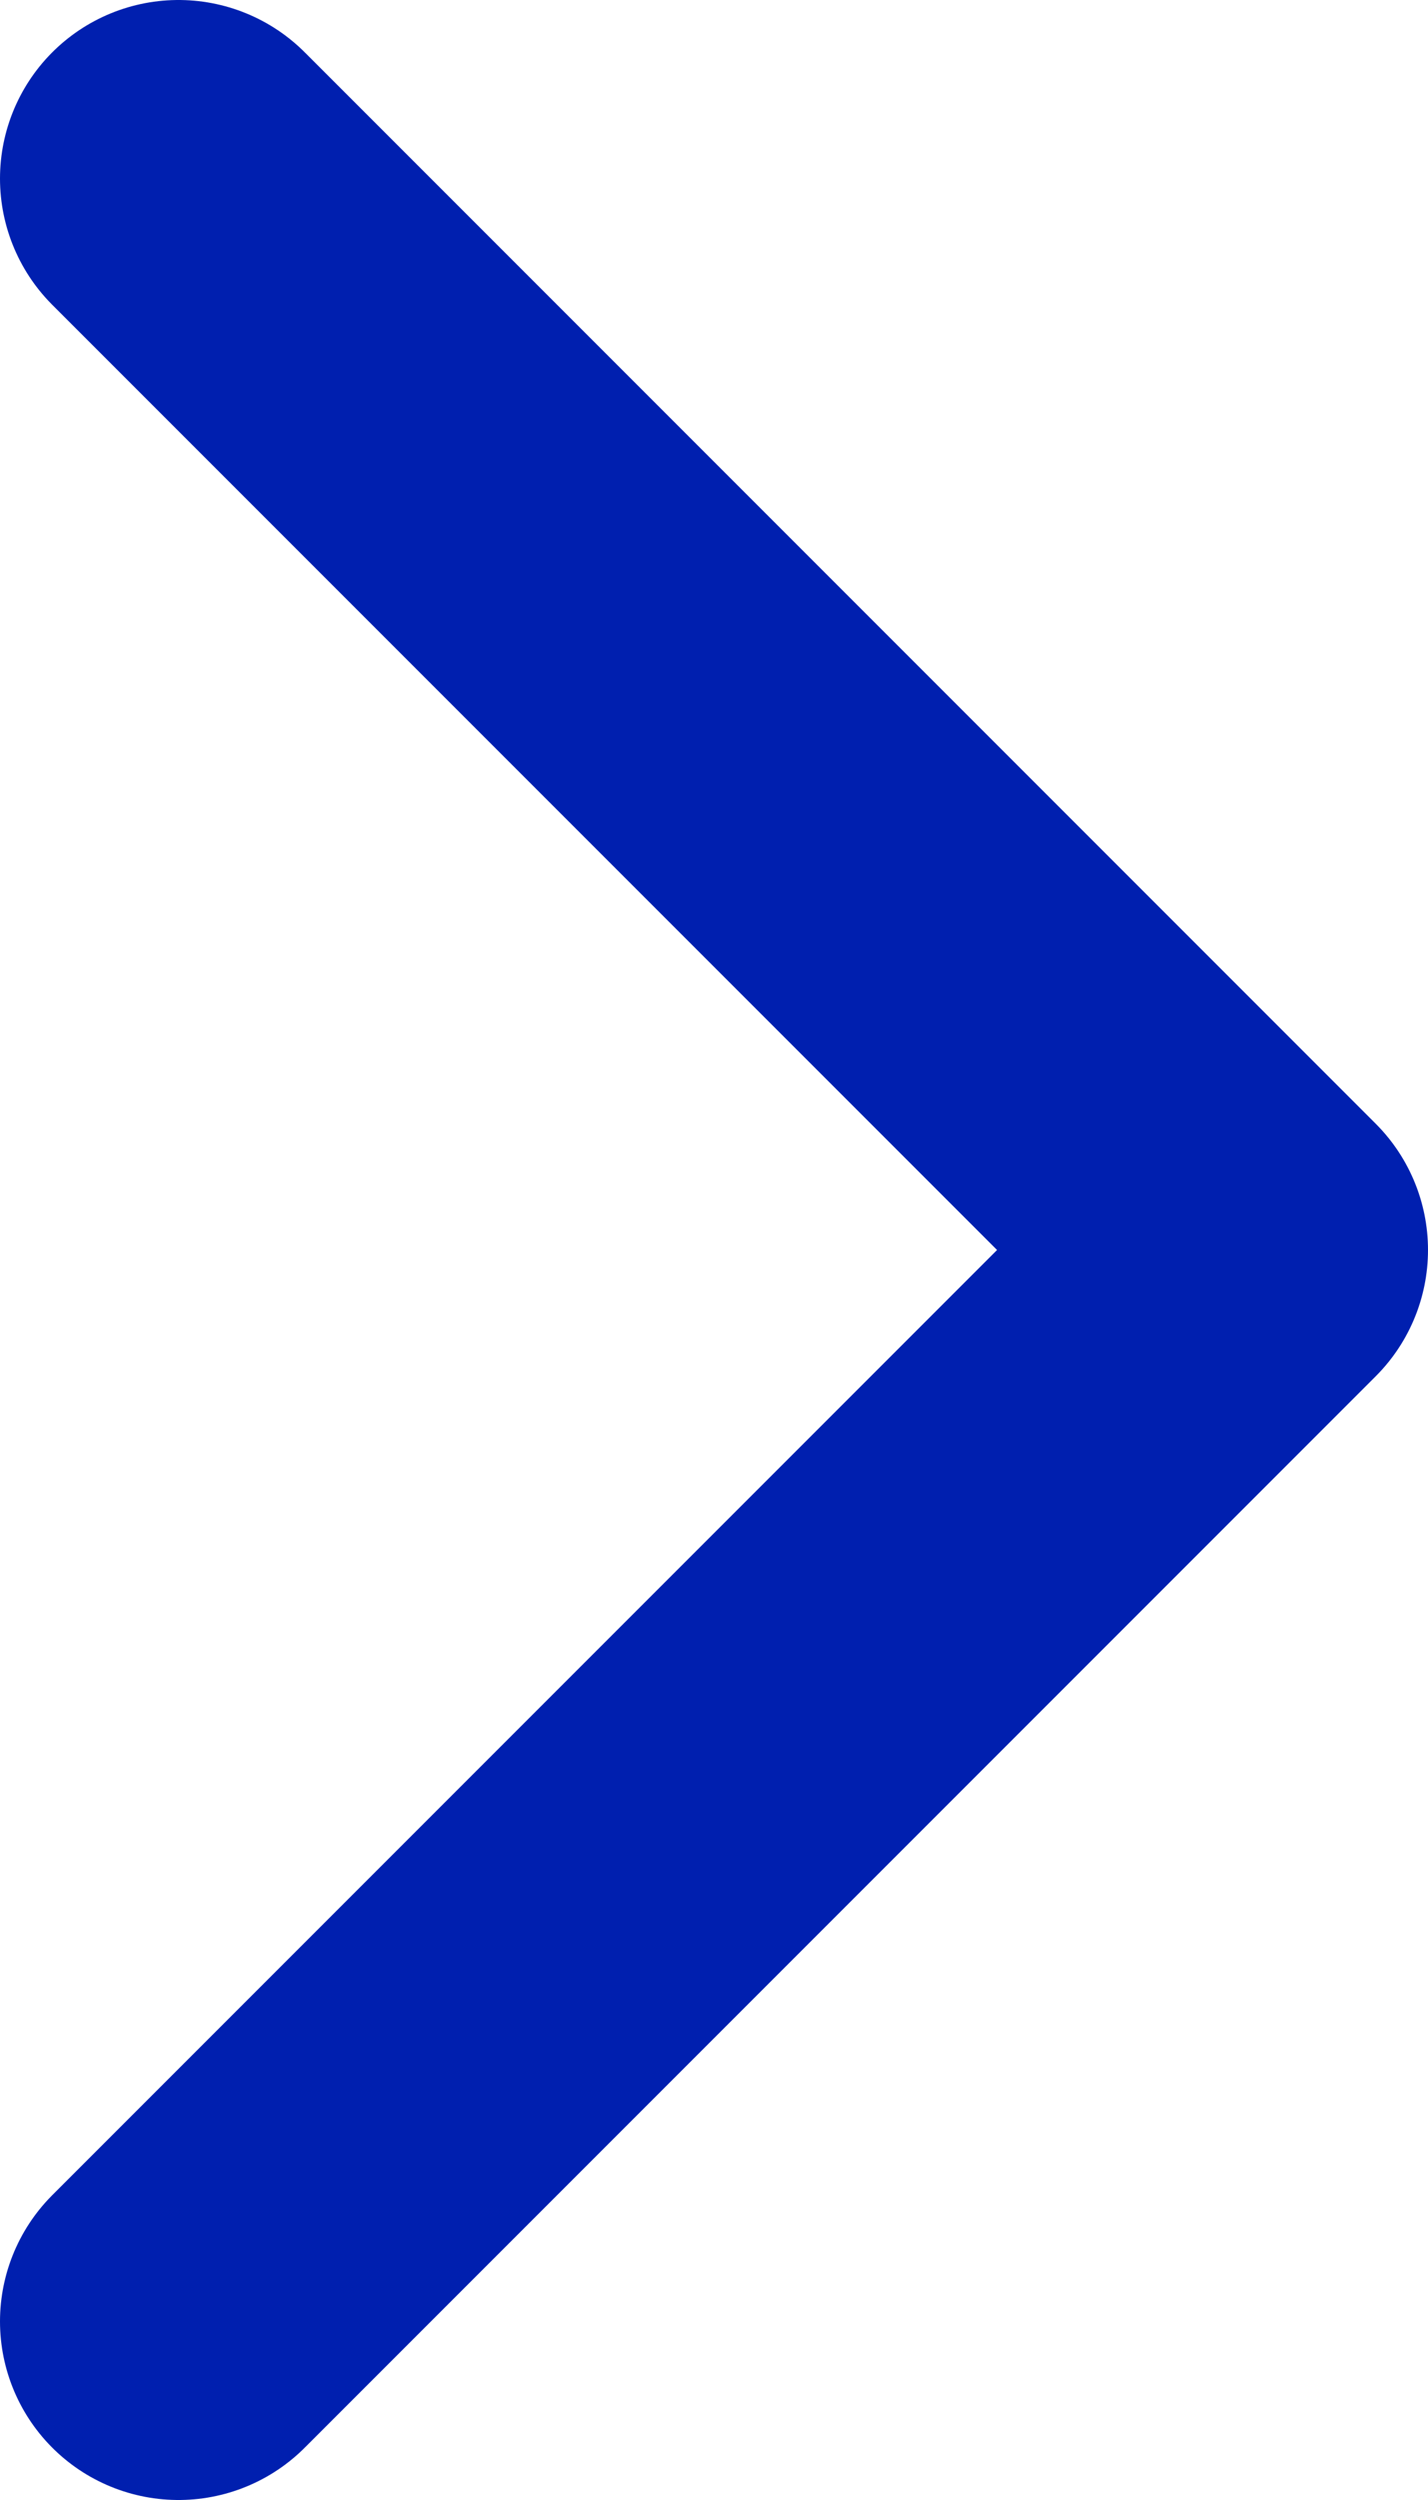 <svg width="8" height="14" viewBox="0 0 8 14" fill="none" xmlns="http://www.w3.org/2000/svg">
<path d="M1 13L7 7L1 1" stroke="#001FAF" stroke-width="2" stroke-linecap="round" stroke-linejoin="round"/>
</svg>
